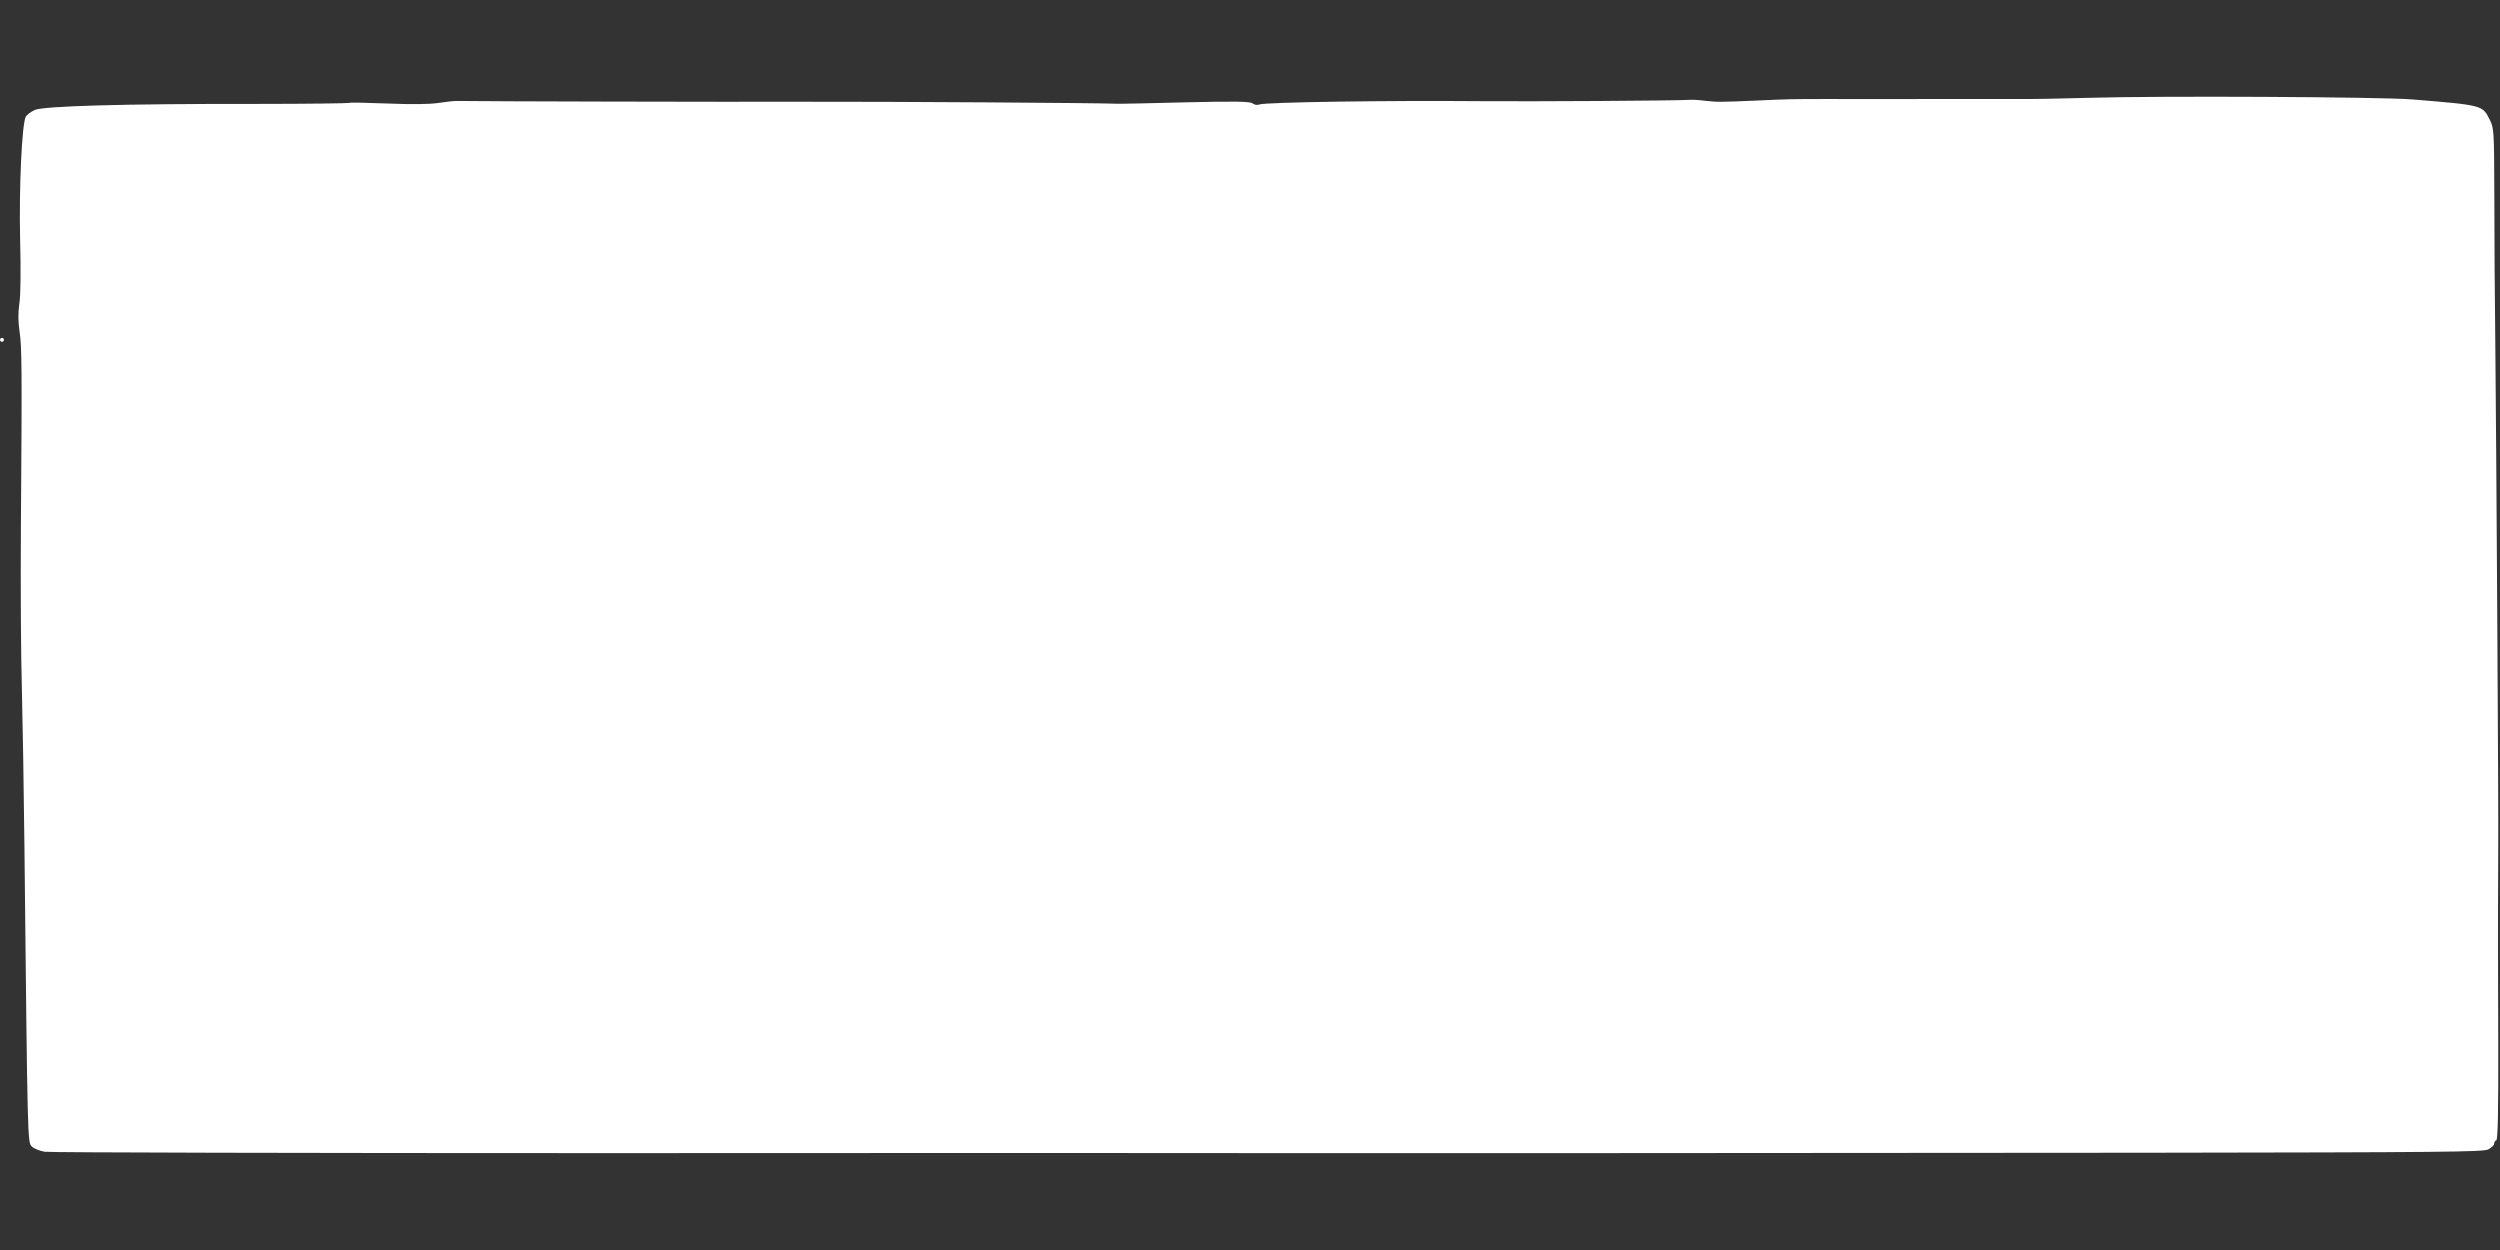 <?xml version="1.0" standalone="no"?>
<!DOCTYPE svg PUBLIC "-//W3C//DTD SVG 20010904//EN"
 "http://www.w3.org/TR/2001/REC-SVG-20010904/DTD/svg10.dtd">
<svg version="1.0" xmlns="http://www.w3.org/2000/svg"
 width="1280pt" height="640pt" viewBox="0 0 1280 640"
 preserveAspectRatio="xMidYMid meet">
<rect x="0" y="0" width="1280" height="640" fill="#333333" stroke="none"/>
<g transform="translate(0,640) scale(0.1,-0.1)"
fill="#ffffff" stroke="none">
<path d="M10690 5899 c-129 -4 -302 -7 -385 -6 -82 0 -285 0 -450 0 -165 0
-379 -1 -475 0 -214 0 -211 0 -390 -8 -183 -8 -193 -8 -260 -1 -30 4 -64 6
-75 5 -73 -5 -814 -9 -1070 -7 -484 4 -1106 -5 -1138 -17 -9 -4 -24 -2 -33 5
-12 11 -84 12 -347 6 -183 -5 -341 -8 -352 -7 -96 4 -1144 11 -1590 10 -456
-1 -1659 2 -1780 4 -16 1 -61 -4 -100 -10 -46 -7 -136 -8 -260 -3 -104 4 -194
6 -198 3 -4 -2 -216 -5 -470 -5 -690 1 -1093 -11 -1139 -31 -21 -10 -41 -25
-46 -34 -20 -39 -35 -366 -29 -627 4 -159 3 -288 -4 -331 -7 -49 -6 -92 1
-142 12 -77 13 -179 7 -1008 -2 -291 0 -660 5 -820 4 -159 10 -519 13 -800 16
-1527 16 -1525 38 -1545 11 -11 41 -23 66 -27 25 -4 1322 -7 2881 -7 1559 1
3110 1 3445 0 638 -1 1572 0 4438 2 1521 2 1721 4 1747 17 17 9 30 22 30 29 0
8 5 16 11 18 8 3 11 147 10 498 -2 511 -1 934 0 1030 2 88 -10 2084 -15 2545
-3 231 -5 575 -5 764 -1 333 -2 345 -23 387 -38 76 -34 75 -398 105 -165 13
-1293 19 -1660 8z"/>
<path d="M0 4660 c0 -5 5 -10 10 -10 6 0 10 5 10 10 0 6 -4 10 -10 10 -5 0
-10 -4 -10 -10z"/>
</g>
</svg>
